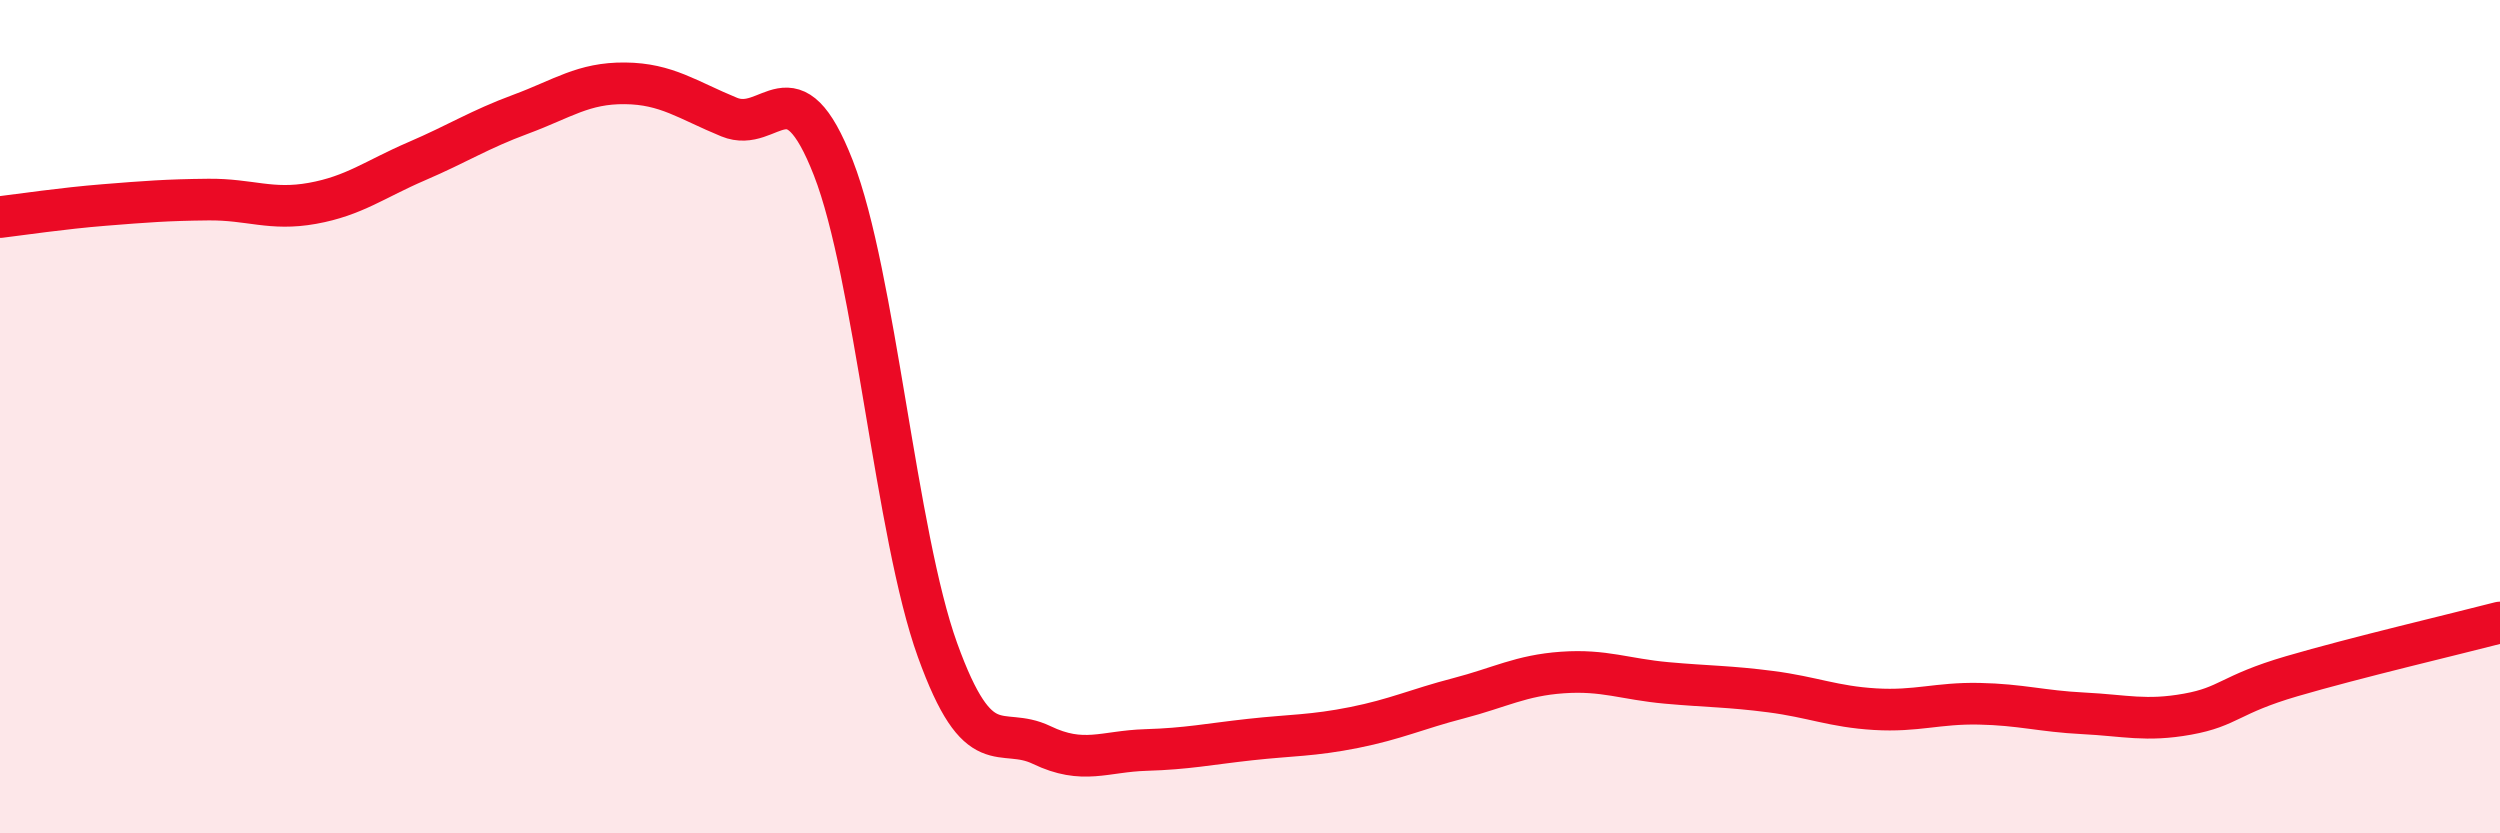 
    <svg width="60" height="20" viewBox="0 0 60 20" xmlns="http://www.w3.org/2000/svg">
      <path
        d="M 0,5.21 C 0.5,5.15 1.5,5 2.5,4.92 C 3.5,4.84 4,4.8 5,4.79 C 6,4.78 6.5,5.06 7.5,4.88 C 8.5,4.7 9,4.3 10,3.87 C 11,3.44 11.5,3.11 12.5,2.74 C 13.5,2.37 14,1.99 15,2 C 16,2.01 16.5,2.4 17.5,2.81 C 18.5,3.22 19,1.47 20,4.03 C 21,6.59 21.5,12.83 22.5,15.6 C 23.5,18.37 24,17.4 25,17.88 C 26,18.36 26.5,18.03 27.5,18 C 28.5,17.97 29,17.86 30,17.75 C 31,17.64 31.5,17.66 32.5,17.46 C 33.5,17.26 34,17.02 35,16.76 C 36,16.5 36.5,16.21 37.5,16.14 C 38.5,16.07 39,16.3 40,16.39 C 41,16.48 41.5,16.47 42.5,16.6 C 43.5,16.73 44,16.96 45,17.02 C 46,17.08 46.5,16.87 47.5,16.89 C 48.5,16.91 49,17.07 50,17.12 C 51,17.17 51.5,17.32 52.5,17.14 C 53.5,16.96 53.5,16.67 55,16.23 C 56.5,15.79 59,15.2 60,14.94L60 20L0 20Z"
        fill="#EB0A25"
        opacity="0.1"
        stroke-linecap="round"
        stroke-linejoin="round"
      />
      <path
        d="M 0,5.21 C 0.5,5.15 1.5,5 2.5,4.92 C 3.5,4.84 4,4.8 5,4.79 C 6,4.78 6.5,5.06 7.5,4.88 C 8.5,4.7 9,4.3 10,3.87 C 11,3.44 11.5,3.11 12.5,2.74 C 13.5,2.37 14,1.99 15,2 C 16,2.01 16.5,2.4 17.5,2.81 C 18.5,3.22 19,1.47 20,4.03 C 21,6.59 21.5,12.83 22.5,15.6 C 23.5,18.37 24,17.4 25,17.88 C 26,18.36 26.5,18.03 27.5,18 C 28.5,17.97 29,17.86 30,17.75 C 31,17.64 31.5,17.66 32.5,17.46 C 33.5,17.26 34,17.02 35,16.76 C 36,16.5 36.5,16.21 37.5,16.14 C 38.5,16.07 39,16.3 40,16.39 C 41,16.48 41.5,16.47 42.5,16.6 C 43.5,16.73 44,16.96 45,17.02 C 46,17.08 46.5,16.87 47.5,16.89 C 48.5,16.91 49,17.07 50,17.12 C 51,17.17 51.5,17.32 52.5,17.14 C 53.5,16.96 53.5,16.67 55,16.23 C 56.5,15.79 59,15.2 60,14.94"
        stroke="#EB0A25"
        stroke-width="1"
        fill="none"
        stroke-linecap="round"
        stroke-linejoin="round"
      />
    </svg>
  